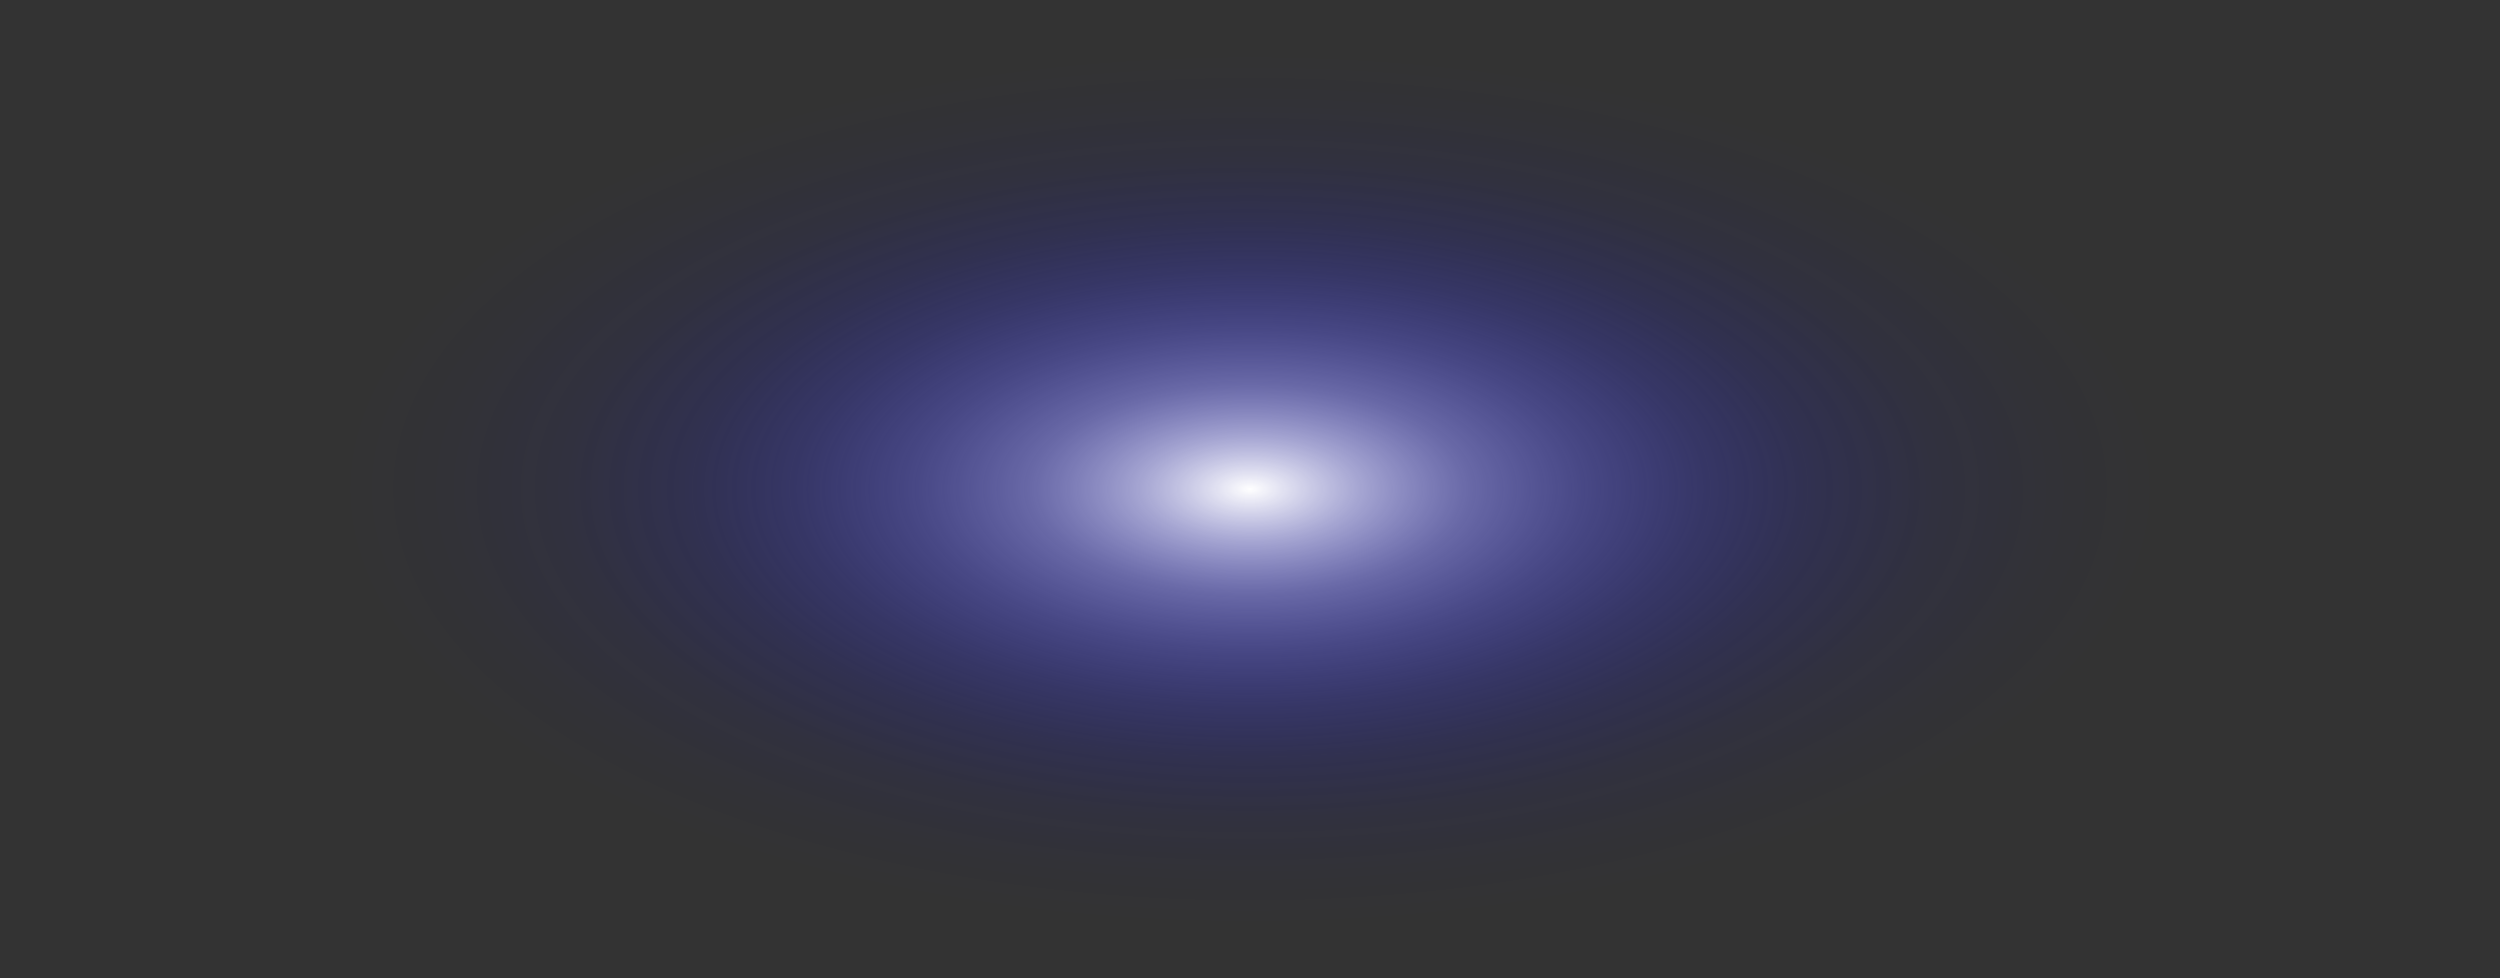 <?xml version="1.0" encoding="utf-8"?>
<svg xmlns="http://www.w3.org/2000/svg" fill="none" height="100%" overflow="visible" preserveAspectRatio="none" style="display: block;" viewBox="0 0 225.661 88.297" width="100%">
<rect x="0" y="0" width="225.661" height="88.297" fill="#333333" stroke="none"/>
<path d="M112.831 88.297C175.141 88.297 225.661 68.524 225.661 44.13C225.661 19.737 175.164 0 112.831 0C50.498 0 0 19.774 0 44.13C0 68.487 50.52 88.297 112.831 88.297Z" fill="url(#paint0_radial_0_371)" id="Vector" style="mix-blend-mode:screen"/>
<defs>
<radialGradient cx="0" cy="0" gradientTransform="translate(112.831 44.152) scale(82.113 39.54)" gradientUnits="userSpaceOnUse" id="paint0_radial_0_371" r="1">
<stop stop-color="white"/>
<stop offset="0.12" stop-color="#C6C6FF" stop-opacity="0.78"/>
<stop offset="0.24" stop-color="#9292FF" stop-opacity="0.57"/>
<stop offset="0.37" stop-color="#6666FF" stop-opacity="0.4"/>
<stop offset="0.5" stop-color="#4141FF" stop-opacity="0.25"/>
<stop offset="0.62" stop-color="#2424FF" stop-opacity="0.14"/>
<stop offset="0.75" stop-color="#1010FF" stop-opacity="0.06"/>
<stop offset="0.88" stop-color="#0404FF" stop-opacity="0.02"/>
<stop offset="1" stop-color="#0000FF" stop-opacity="0"/>
</radialGradient>
</defs>
</svg>